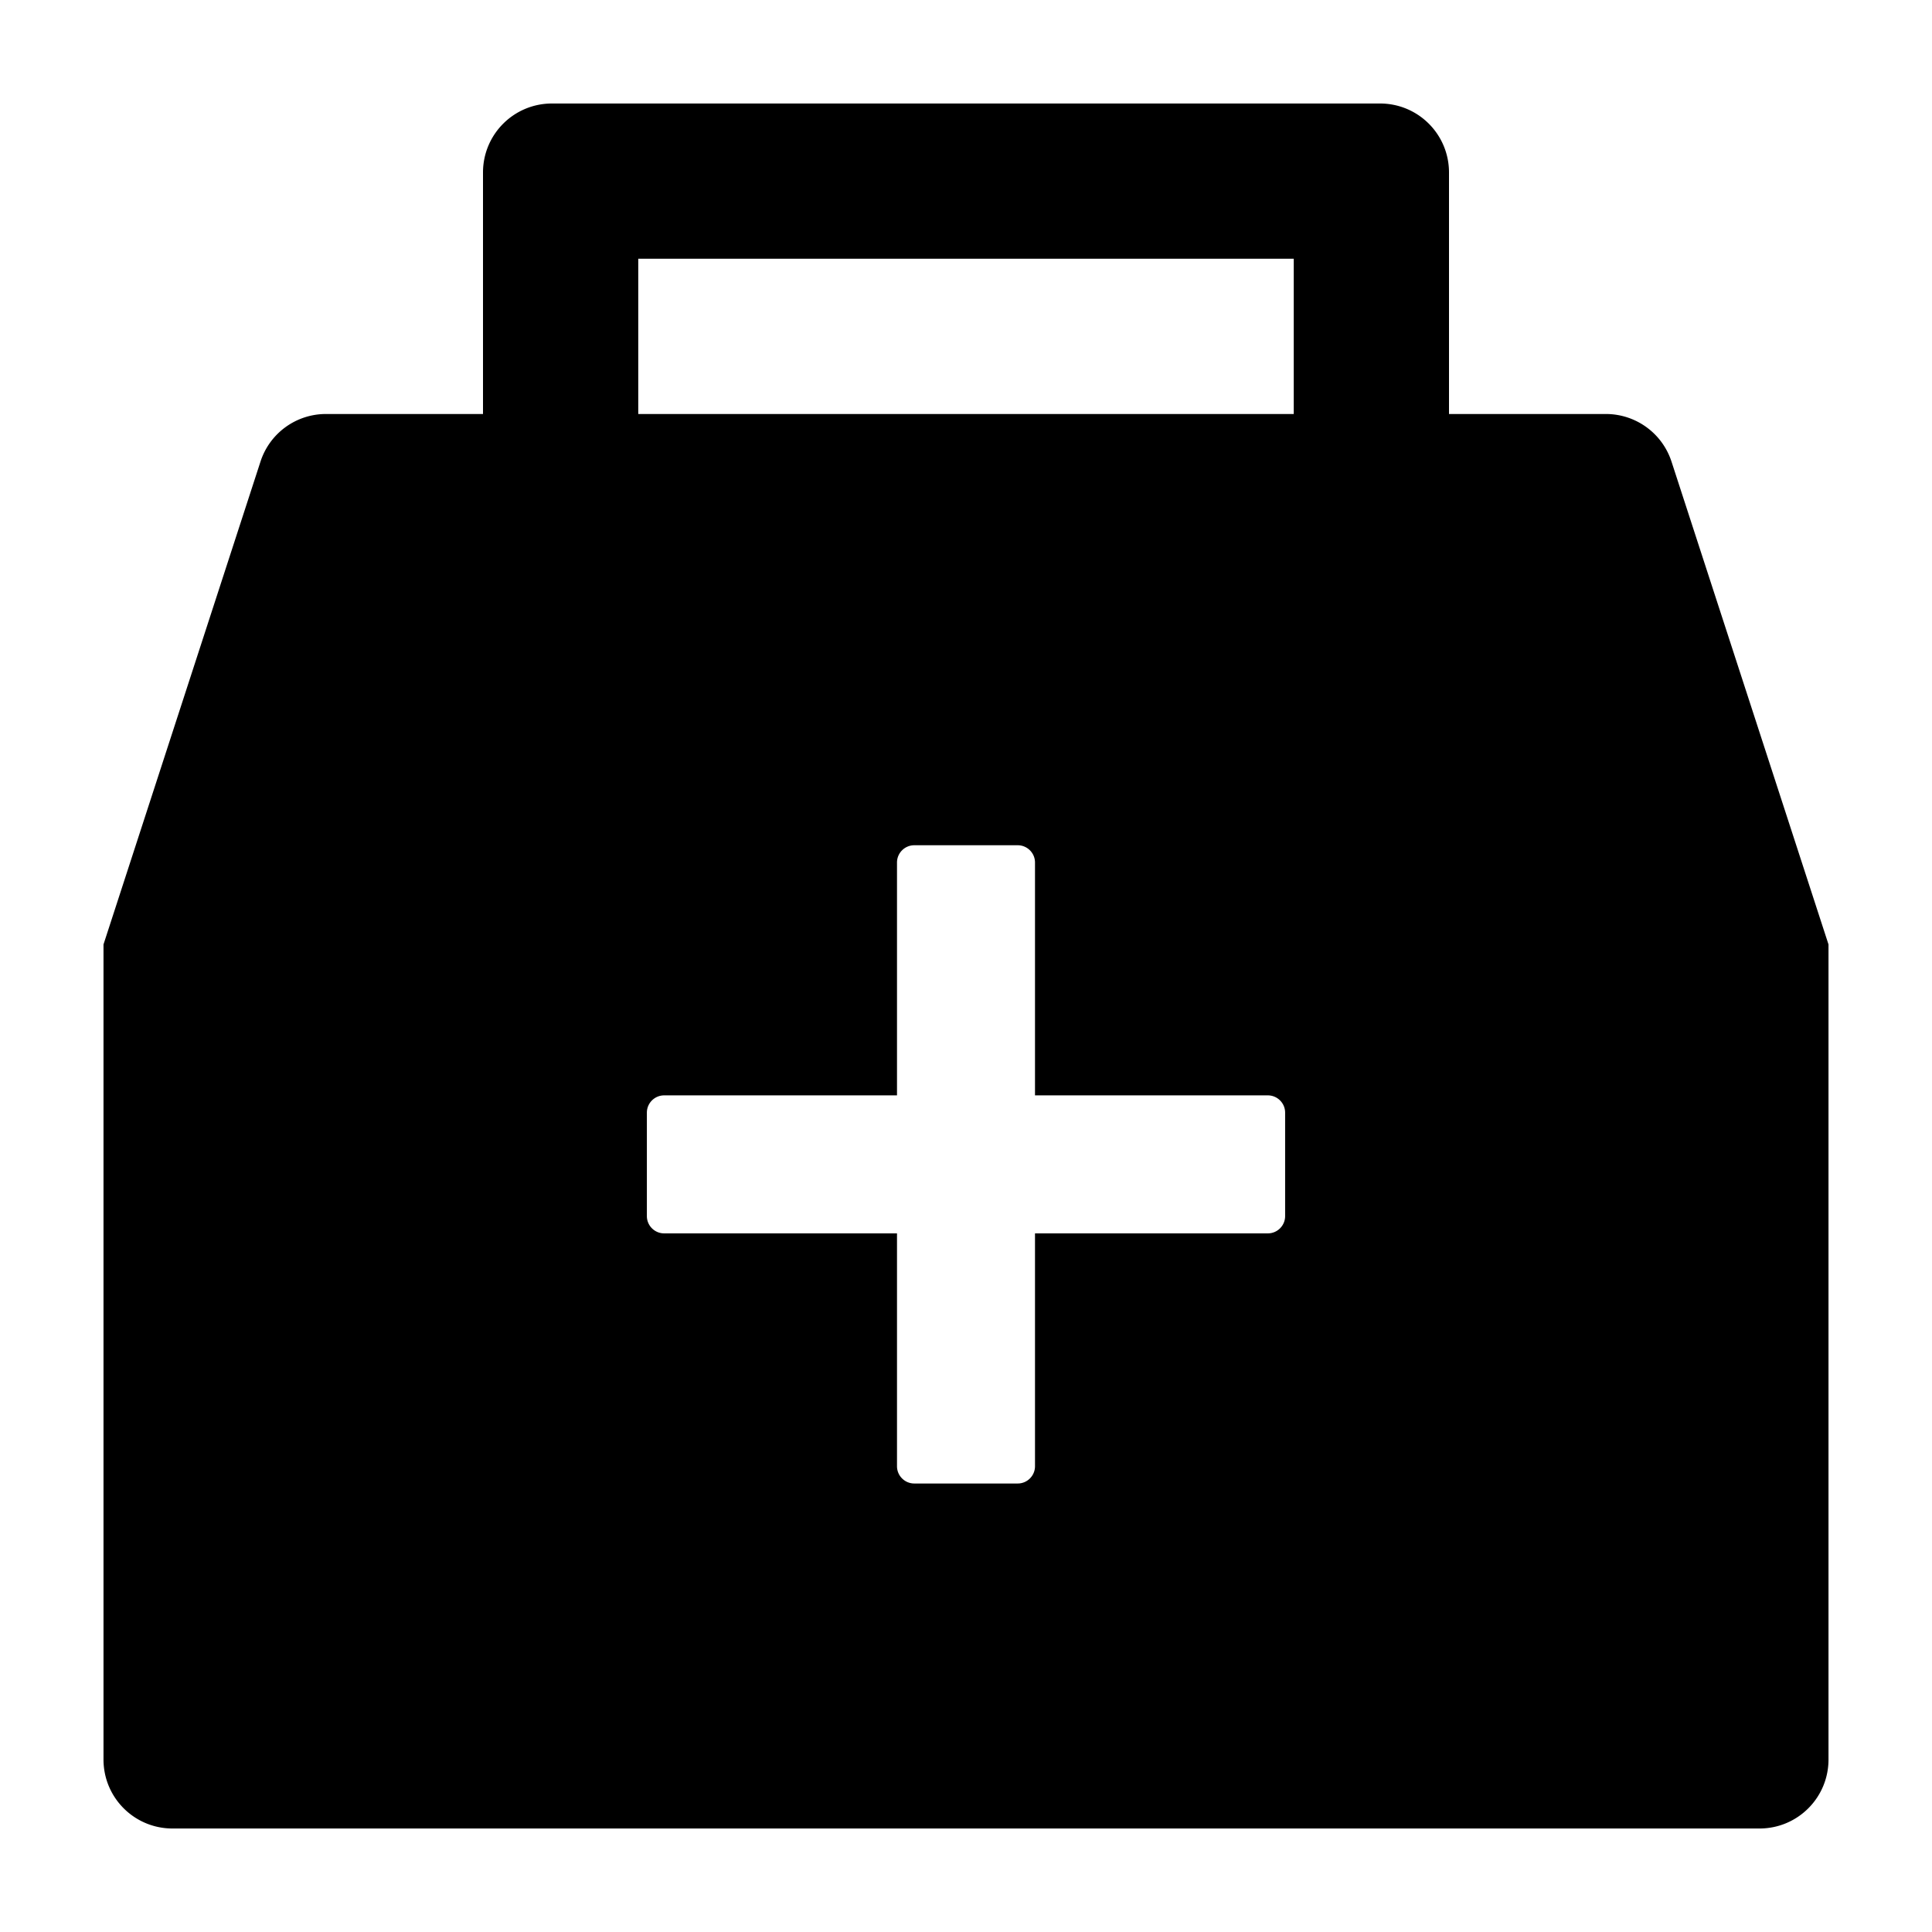 <svg  viewBox="64 64 896 896"><path d="M839.2 278.1a32 32 0 0 0-30.4-22.1H736V144c0-17.7-14.3-32-32-32H320c-17.7 0-32 14.3-32 32v112h-72.8a31.9 31.9 0 0 0-30.4 22.1L112 502v378c0 17.7 14.3 32 32 32h736c17.7 0 32-14.3 32-32V502l-72.8-223.9zM660 628c0 4.4-3.6 8-8 8H544v108c0 4.4-3.6 8-8 8h-48c-4.4 0-8-3.6-8-8V636H372c-4.4 0-8-3.6-8-8v-48c0-4.4 3.6-8 8-8h108V464c0-4.4 3.6-8 8-8h48c4.4 0 8 3.6 8 8v108h108c4.4 0 8 3.6 8 8v48zm4-372H360v-72h304v72z"/></svg>